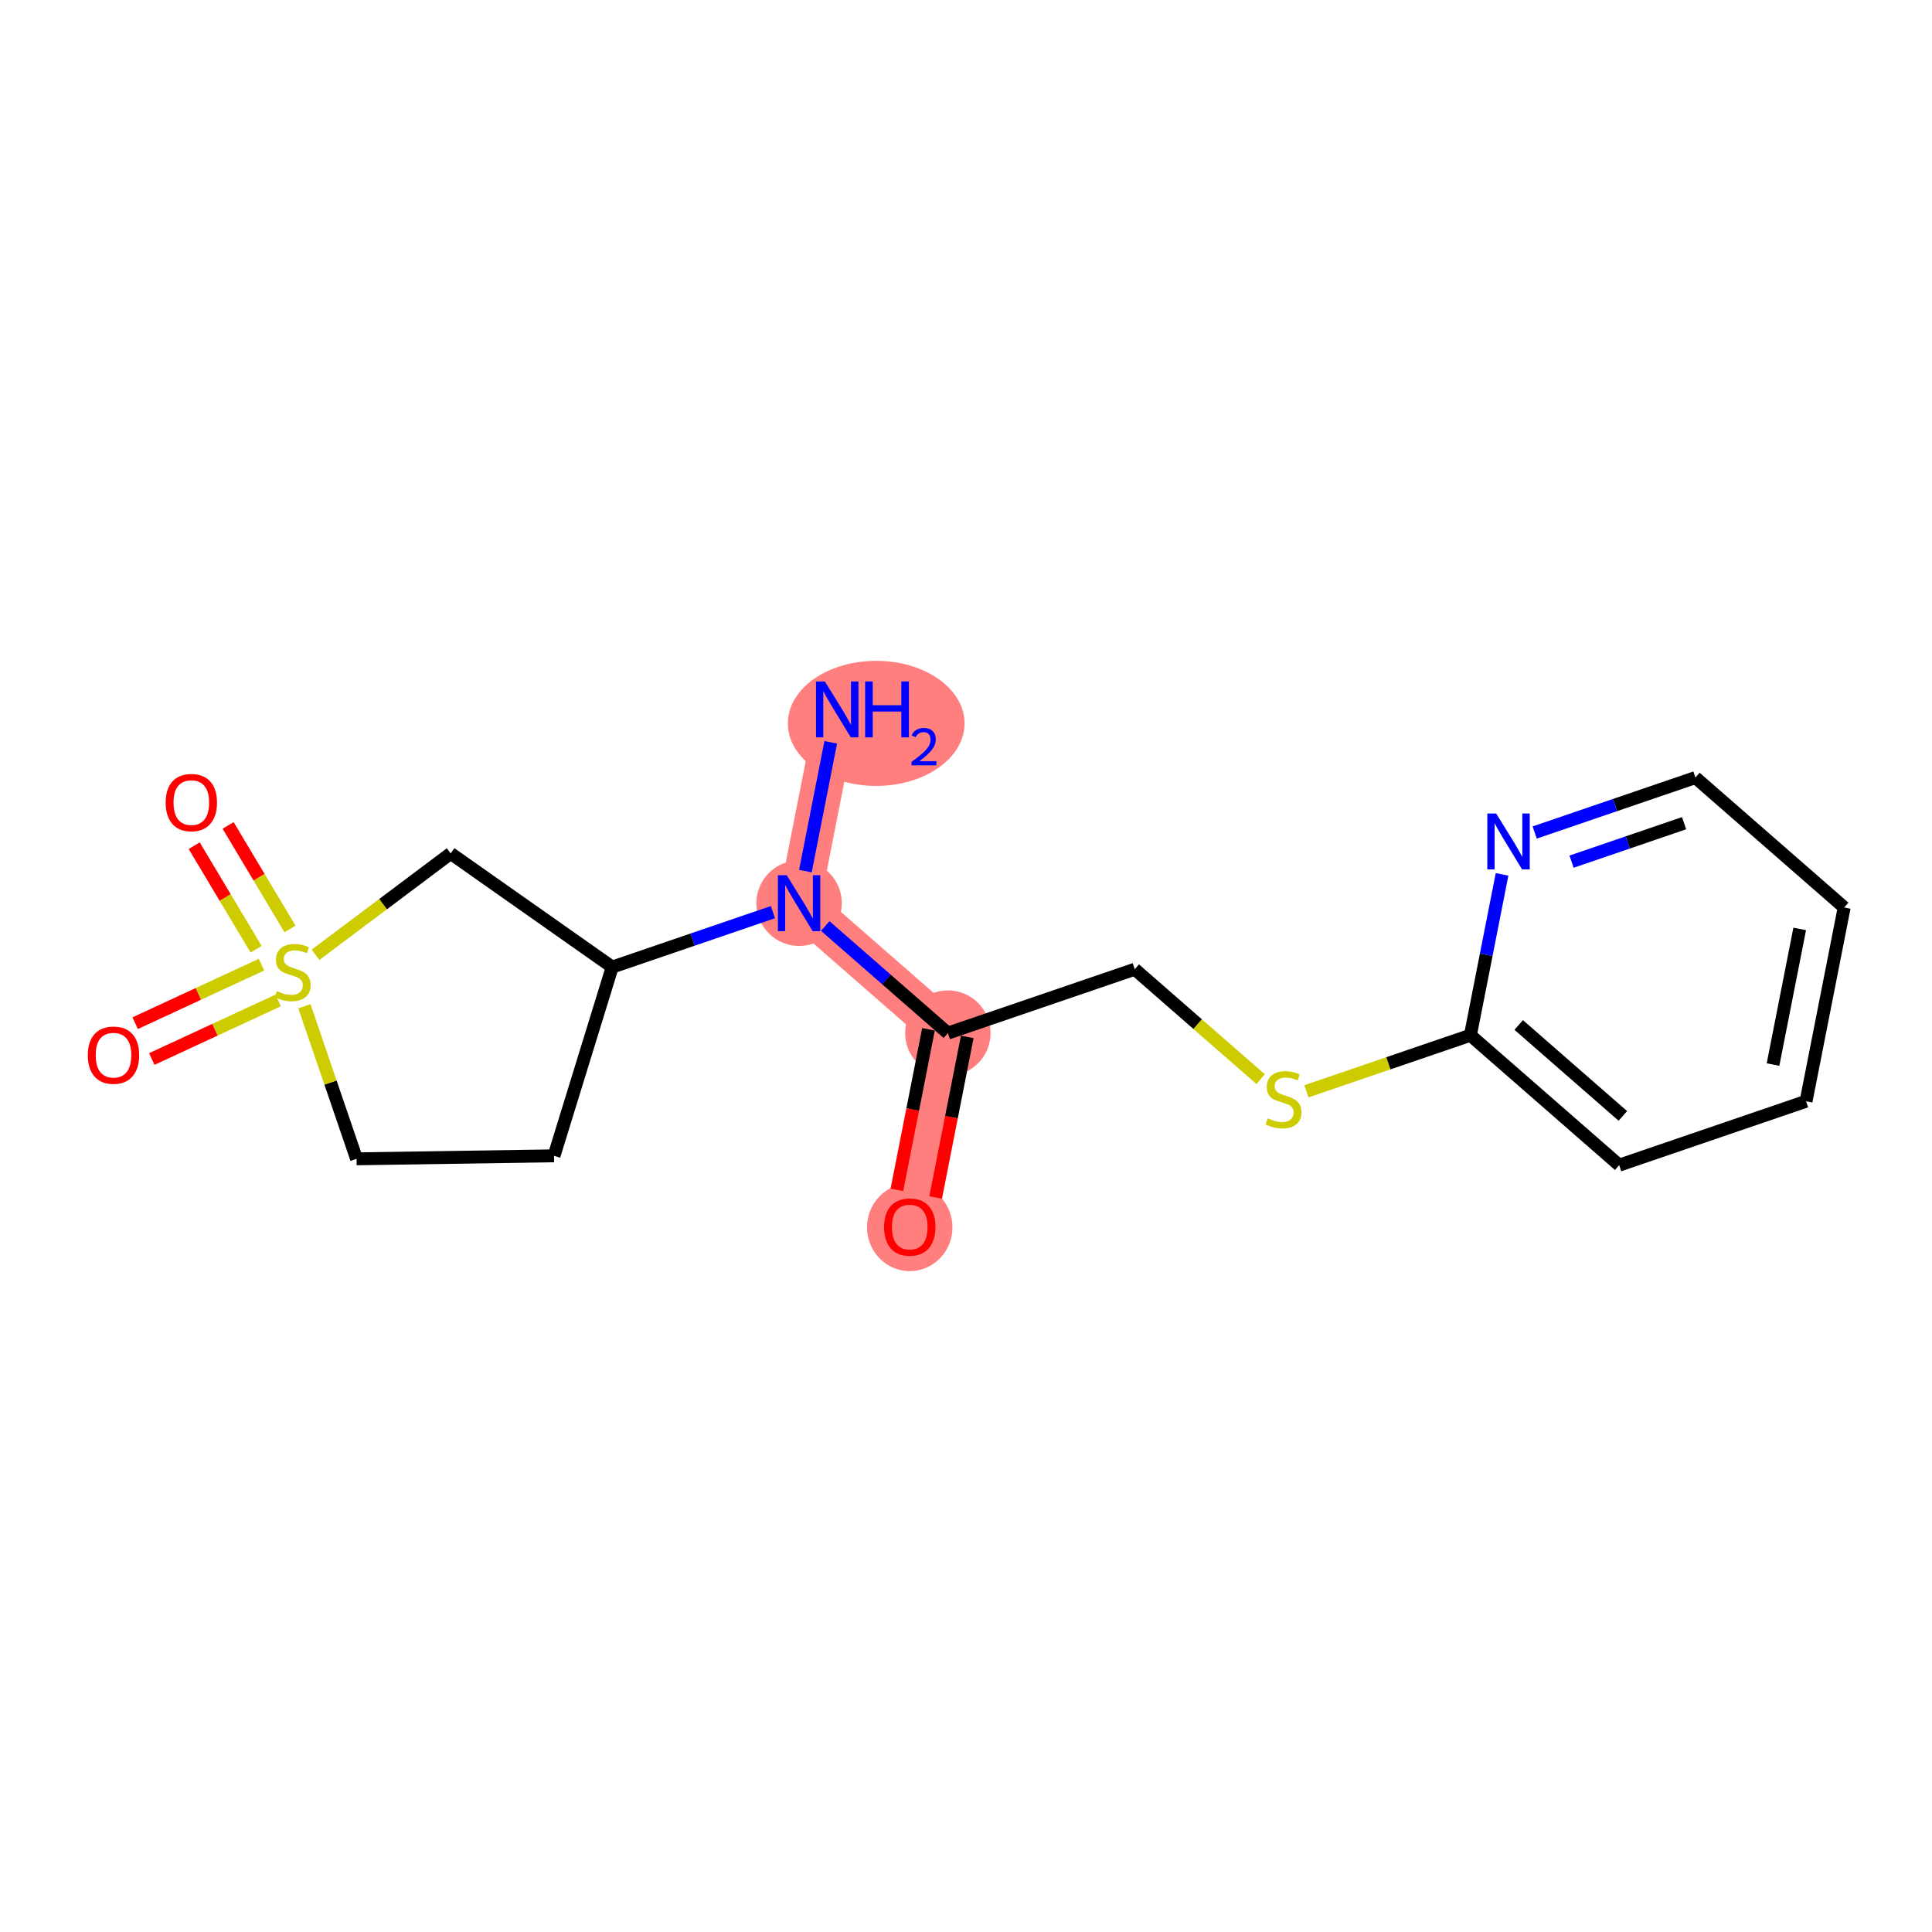 <?xml version='1.0' encoding='iso-8859-1'?>
<svg version='1.1' baseProfile='full'
              xmlns='http://www.w3.org/2000/svg'
                      xmlns:rdkit='http://www.rdkit.org/xml'
                      xmlns:xlink='http://www.w3.org/1999/xlink'
                  xml:space='preserve'
width='300px' height='300px' viewBox='0 0 300 300'>
<!-- END OF HEADER -->
<rect style='opacity:1.0;fill:#FFFFFF;stroke:none' width='300' height='300' x='0' y='0'> </rect>
<rect style='opacity:1.0;fill:#FFFFFF;stroke:none' width='300' height='300' x='0' y='0'> </rect>
<path d='M 130.003,110.156 L 124.084,140.248' style='fill:none;fill-rule:evenodd;stroke:#FF7F7F;stroke-width:6.5px;stroke-linecap:butt;stroke-linejoin:miter;stroke-opacity:1' />
<path d='M 124.084,140.248 L 147.184,160.42' style='fill:none;fill-rule:evenodd;stroke:#FF7F7F;stroke-width:6.5px;stroke-linecap:butt;stroke-linejoin:miter;stroke-opacity:1' />
<path d='M 147.184,160.42 L 141.265,190.511' style='fill:none;fill-rule:evenodd;stroke:#FF7F7F;stroke-width:6.5px;stroke-linecap:butt;stroke-linejoin:miter;stroke-opacity:1' />
<ellipse cx='136.056' cy='112.327' rx='13.218' ry='9.212'  style='fill:#FF7F7F;fill-rule:evenodd;stroke:#FF7F7F;stroke-width:1.0px;stroke-linecap:butt;stroke-linejoin:miter;stroke-opacity:1' />
<ellipse cx='124.084' cy='140.248' rx='6.134' ry='6.141'  style='fill:#FF7F7F;fill-rule:evenodd;stroke:#FF7F7F;stroke-width:1.0px;stroke-linecap:butt;stroke-linejoin:miter;stroke-opacity:1' />
<ellipse cx='147.184' cy='160.42' rx='6.134' ry='6.134'  style='fill:#FF7F7F;fill-rule:evenodd;stroke:#FF7F7F;stroke-width:1.0px;stroke-linecap:butt;stroke-linejoin:miter;stroke-opacity:1' />
<ellipse cx='141.265' cy='190.579' rx='6.134' ry='6.306'  style='fill:#FF7F7F;fill-rule:evenodd;stroke:#FF7F7F;stroke-width:1.0px;stroke-linecap:butt;stroke-linejoin:miter;stroke-opacity:1' />
<path class='bond-0 atom-0 atom-1' d='M 128.998,115.265 L 125.063,135.268' style='fill:none;fill-rule:evenodd;stroke:#0000FF;stroke-width:2.0px;stroke-linecap:butt;stroke-linejoin:miter;stroke-opacity:1' />
<path class='bond-1 atom-1 atom-2' d='M 128.144,143.793 L 137.664,152.106' style='fill:none;fill-rule:evenodd;stroke:#0000FF;stroke-width:2.0px;stroke-linecap:butt;stroke-linejoin:miter;stroke-opacity:1' />
<path class='bond-1 atom-1 atom-2' d='M 137.664,152.106 L 147.184,160.42' style='fill:none;fill-rule:evenodd;stroke:#000000;stroke-width:2.0px;stroke-linecap:butt;stroke-linejoin:miter;stroke-opacity:1' />
<path class='bond-11 atom-1 atom-12' d='M 120.023,141.635 L 107.543,145.901' style='fill:none;fill-rule:evenodd;stroke:#0000FF;stroke-width:2.0px;stroke-linecap:butt;stroke-linejoin:miter;stroke-opacity:1' />
<path class='bond-11 atom-1 atom-12' d='M 107.543,145.901 L 95.064,150.167' style='fill:none;fill-rule:evenodd;stroke:#000000;stroke-width:2.0px;stroke-linecap:butt;stroke-linejoin:miter;stroke-opacity:1' />
<path class='bond-2 atom-2 atom-3' d='M 144.175,159.828 L 141.723,172.294' style='fill:none;fill-rule:evenodd;stroke:#000000;stroke-width:2.0px;stroke-linecap:butt;stroke-linejoin:miter;stroke-opacity:1' />
<path class='bond-2 atom-2 atom-3' d='M 141.723,172.294 L 139.27,184.761' style='fill:none;fill-rule:evenodd;stroke:#FF0000;stroke-width:2.0px;stroke-linecap:butt;stroke-linejoin:miter;stroke-opacity:1' />
<path class='bond-2 atom-2 atom-3' d='M 150.193,161.012 L 147.741,173.478' style='fill:none;fill-rule:evenodd;stroke:#000000;stroke-width:2.0px;stroke-linecap:butt;stroke-linejoin:miter;stroke-opacity:1' />
<path class='bond-2 atom-2 atom-3' d='M 147.741,173.478 L 145.289,185.945' style='fill:none;fill-rule:evenodd;stroke:#FF0000;stroke-width:2.0px;stroke-linecap:butt;stroke-linejoin:miter;stroke-opacity:1' />
<path class='bond-3 atom-2 atom-4' d='M 147.184,160.42 L 176.204,150.5' style='fill:none;fill-rule:evenodd;stroke:#000000;stroke-width:2.0px;stroke-linecap:butt;stroke-linejoin:miter;stroke-opacity:1' />
<path class='bond-4 atom-4 atom-5' d='M 176.204,150.5 L 185.978,159.035' style='fill:none;fill-rule:evenodd;stroke:#000000;stroke-width:2.0px;stroke-linecap:butt;stroke-linejoin:miter;stroke-opacity:1' />
<path class='bond-4 atom-4 atom-5' d='M 185.978,159.035 L 195.753,167.571' style='fill:none;fill-rule:evenodd;stroke:#CCCC00;stroke-width:2.0px;stroke-linecap:butt;stroke-linejoin:miter;stroke-opacity:1' />
<path class='bond-5 atom-5 atom-6' d='M 202.856,169.458 L 215.59,165.105' style='fill:none;fill-rule:evenodd;stroke:#CCCC00;stroke-width:2.0px;stroke-linecap:butt;stroke-linejoin:miter;stroke-opacity:1' />
<path class='bond-5 atom-5 atom-6' d='M 215.59,165.105 L 228.324,160.752' style='fill:none;fill-rule:evenodd;stroke:#000000;stroke-width:2.0px;stroke-linecap:butt;stroke-linejoin:miter;stroke-opacity:1' />
<path class='bond-6 atom-6 atom-7' d='M 228.324,160.752 L 251.425,180.924' style='fill:none;fill-rule:evenodd;stroke:#000000;stroke-width:2.0px;stroke-linecap:butt;stroke-linejoin:miter;stroke-opacity:1' />
<path class='bond-6 atom-6 atom-7' d='M 235.824,159.158 L 251.994,173.279' style='fill:none;fill-rule:evenodd;stroke:#000000;stroke-width:2.0px;stroke-linecap:butt;stroke-linejoin:miter;stroke-opacity:1' />
<path class='bond-18 atom-11 atom-6' d='M 233.238,135.77 L 230.781,148.261' style='fill:none;fill-rule:evenodd;stroke:#0000FF;stroke-width:2.0px;stroke-linecap:butt;stroke-linejoin:miter;stroke-opacity:1' />
<path class='bond-18 atom-11 atom-6' d='M 230.781,148.261 L 228.324,160.752' style='fill:none;fill-rule:evenodd;stroke:#000000;stroke-width:2.0px;stroke-linecap:butt;stroke-linejoin:miter;stroke-opacity:1' />
<path class='bond-7 atom-7 atom-8' d='M 251.425,180.924 L 280.444,171.005' style='fill:none;fill-rule:evenodd;stroke:#000000;stroke-width:2.0px;stroke-linecap:butt;stroke-linejoin:miter;stroke-opacity:1' />
<path class='bond-8 atom-8 atom-9' d='M 280.444,171.005 L 286.364,140.913' style='fill:none;fill-rule:evenodd;stroke:#000000;stroke-width:2.0px;stroke-linecap:butt;stroke-linejoin:miter;stroke-opacity:1' />
<path class='bond-8 atom-8 atom-9' d='M 275.314,165.307 L 279.457,144.243' style='fill:none;fill-rule:evenodd;stroke:#000000;stroke-width:2.0px;stroke-linecap:butt;stroke-linejoin:miter;stroke-opacity:1' />
<path class='bond-9 atom-9 atom-10' d='M 286.364,140.913 L 263.263,120.741' style='fill:none;fill-rule:evenodd;stroke:#000000;stroke-width:2.0px;stroke-linecap:butt;stroke-linejoin:miter;stroke-opacity:1' />
<path class='bond-10 atom-10 atom-11' d='M 263.263,120.741 L 250.783,125.007' style='fill:none;fill-rule:evenodd;stroke:#000000;stroke-width:2.0px;stroke-linecap:butt;stroke-linejoin:miter;stroke-opacity:1' />
<path class='bond-10 atom-10 atom-11' d='M 250.783,125.007 L 238.304,129.273' style='fill:none;fill-rule:evenodd;stroke:#0000FF;stroke-width:2.0px;stroke-linecap:butt;stroke-linejoin:miter;stroke-opacity:1' />
<path class='bond-10 atom-10 atom-11' d='M 261.503,127.825 L 252.767,130.811' style='fill:none;fill-rule:evenodd;stroke:#000000;stroke-width:2.0px;stroke-linecap:butt;stroke-linejoin:miter;stroke-opacity:1' />
<path class='bond-10 atom-10 atom-11' d='M 252.767,130.811 L 244.032,133.797' style='fill:none;fill-rule:evenodd;stroke:#0000FF;stroke-width:2.0px;stroke-linecap:butt;stroke-linejoin:miter;stroke-opacity:1' />
<path class='bond-12 atom-12 atom-13' d='M 95.064,150.167 L 86.031,179.475' style='fill:none;fill-rule:evenodd;stroke:#000000;stroke-width:2.0px;stroke-linecap:butt;stroke-linejoin:miter;stroke-opacity:1' />
<path class='bond-19 atom-18 atom-12' d='M 69.981,132.52 L 95.064,150.167' style='fill:none;fill-rule:evenodd;stroke:#000000;stroke-width:2.0px;stroke-linecap:butt;stroke-linejoin:miter;stroke-opacity:1' />
<path class='bond-13 atom-13 atom-14' d='M 86.031,179.475 L 55.367,179.942' style='fill:none;fill-rule:evenodd;stroke:#000000;stroke-width:2.0px;stroke-linecap:butt;stroke-linejoin:miter;stroke-opacity:1' />
<path class='bond-14 atom-14 atom-15' d='M 55.367,179.942 L 51.318,168.097' style='fill:none;fill-rule:evenodd;stroke:#000000;stroke-width:2.0px;stroke-linecap:butt;stroke-linejoin:miter;stroke-opacity:1' />
<path class='bond-14 atom-14 atom-15' d='M 51.318,168.097 L 47.269,156.252' style='fill:none;fill-rule:evenodd;stroke:#CCCC00;stroke-width:2.0px;stroke-linecap:butt;stroke-linejoin:miter;stroke-opacity:1' />
<path class='bond-15 atom-15 atom-16' d='M 40.606,149.786 L 30.797,154.333' style='fill:none;fill-rule:evenodd;stroke:#CCCC00;stroke-width:2.0px;stroke-linecap:butt;stroke-linejoin:miter;stroke-opacity:1' />
<path class='bond-15 atom-15 atom-16' d='M 30.797,154.333 L 20.989,158.88' style='fill:none;fill-rule:evenodd;stroke:#FF0000;stroke-width:2.0px;stroke-linecap:butt;stroke-linejoin:miter;stroke-opacity:1' />
<path class='bond-15 atom-15 atom-16' d='M 43.186,155.351 L 33.377,159.898' style='fill:none;fill-rule:evenodd;stroke:#CCCC00;stroke-width:2.0px;stroke-linecap:butt;stroke-linejoin:miter;stroke-opacity:1' />
<path class='bond-15 atom-15 atom-16' d='M 33.377,159.898 L 23.569,164.445' style='fill:none;fill-rule:evenodd;stroke:#FF0000;stroke-width:2.0px;stroke-linecap:butt;stroke-linejoin:miter;stroke-opacity:1' />
<path class='bond-16 atom-15 atom-17' d='M 45.032,144.251 L 40.226,136.211' style='fill:none;fill-rule:evenodd;stroke:#CCCC00;stroke-width:2.0px;stroke-linecap:butt;stroke-linejoin:miter;stroke-opacity:1' />
<path class='bond-16 atom-15 atom-17' d='M 40.226,136.211 L 35.419,128.17' style='fill:none;fill-rule:evenodd;stroke:#FF0000;stroke-width:2.0px;stroke-linecap:butt;stroke-linejoin:miter;stroke-opacity:1' />
<path class='bond-16 atom-15 atom-17' d='M 39.768,147.399 L 34.961,139.358' style='fill:none;fill-rule:evenodd;stroke:#CCCC00;stroke-width:2.0px;stroke-linecap:butt;stroke-linejoin:miter;stroke-opacity:1' />
<path class='bond-16 atom-15 atom-17' d='M 34.961,139.358 L 30.154,131.317' style='fill:none;fill-rule:evenodd;stroke:#FF0000;stroke-width:2.0px;stroke-linecap:butt;stroke-linejoin:miter;stroke-opacity:1' />
<path class='bond-17 atom-15 atom-18' d='M 48.998,148.258 L 59.49,140.389' style='fill:none;fill-rule:evenodd;stroke:#CCCC00;stroke-width:2.0px;stroke-linecap:butt;stroke-linejoin:miter;stroke-opacity:1' />
<path class='bond-17 atom-15 atom-18' d='M 59.49,140.389 L 69.981,132.52' style='fill:none;fill-rule:evenodd;stroke:#000000;stroke-width:2.0px;stroke-linecap:butt;stroke-linejoin:miter;stroke-opacity:1' />
<path  class='atom-0' d='M 128.083 105.813
L 130.929 110.413
Q 131.211 110.867, 131.665 111.689
Q 132.119 112.511, 132.143 112.56
L 132.143 105.813
L 133.297 105.813
L 133.297 114.499
L 132.107 114.499
L 129.052 109.469
Q 128.696 108.88, 128.316 108.205
Q 127.948 107.531, 127.838 107.322
L 127.838 114.499
L 126.709 114.499
L 126.709 105.813
L 128.083 105.813
' fill='#0000FF'/>
<path  class='atom-0' d='M 134.339 105.813
L 135.517 105.813
L 135.517 109.506
L 139.958 109.506
L 139.958 105.813
L 141.135 105.813
L 141.135 114.499
L 139.958 114.499
L 139.958 110.487
L 135.517 110.487
L 135.517 114.499
L 134.339 114.499
L 134.339 105.813
' fill='#0000FF'/>
<path  class='atom-0' d='M 141.556 114.194
Q 141.767 113.651, 142.269 113.352
Q 142.771 113.044, 143.467 113.044
Q 144.333 113.044, 144.819 113.514
Q 145.305 113.983, 145.305 114.817
Q 145.305 115.667, 144.674 116.461
Q 144.05 117.254, 142.755 118.193
L 145.402 118.193
L 145.402 118.841
L 141.54 118.841
L 141.54 118.299
Q 142.609 117.538, 143.24 116.971
Q 143.88 116.404, 144.188 115.894
Q 144.495 115.384, 144.495 114.858
Q 144.495 114.307, 144.22 113.999
Q 143.945 113.692, 143.467 113.692
Q 143.006 113.692, 142.698 113.878
Q 142.39 114.064, 142.172 114.477
L 141.556 114.194
' fill='#0000FF'/>
<path  class='atom-1' d='M 122.164 135.905
L 125.01 140.505
Q 125.292 140.959, 125.746 141.781
Q 126.2 142.603, 126.224 142.652
L 126.224 135.905
L 127.377 135.905
L 127.377 144.59
L 126.187 144.59
L 123.133 139.561
Q 122.777 138.972, 122.397 138.297
Q 122.029 137.622, 121.918 137.414
L 121.918 144.59
L 120.79 144.59
L 120.79 135.905
L 122.164 135.905
' fill='#0000FF'/>
<path  class='atom-3' d='M 137.278 190.536
Q 137.278 188.45, 138.308 187.285
Q 139.339 186.12, 141.265 186.12
Q 143.191 186.12, 144.221 187.285
Q 145.252 188.45, 145.252 190.536
Q 145.252 192.646, 144.209 193.848
Q 143.166 195.038, 141.265 195.038
Q 139.351 195.038, 138.308 193.848
Q 137.278 192.658, 137.278 190.536
M 141.265 194.056
Q 142.59 194.056, 143.301 193.173
Q 144.025 192.278, 144.025 190.536
Q 144.025 188.831, 143.301 187.972
Q 142.59 187.101, 141.265 187.101
Q 139.94 187.101, 139.216 187.96
Q 138.505 188.818, 138.505 190.536
Q 138.505 192.29, 139.216 193.173
Q 139.94 194.056, 141.265 194.056
' fill='#FF0000'/>
<path  class='atom-5' d='M 196.851 173.653
Q 196.949 173.69, 197.354 173.862
Q 197.759 174.033, 198.2 174.144
Q 198.654 174.242, 199.096 174.242
Q 199.918 174.242, 200.396 173.849
Q 200.875 173.444, 200.875 172.745
Q 200.875 172.267, 200.629 171.972
Q 200.396 171.678, 200.028 171.518
Q 199.66 171.359, 199.047 171.175
Q 198.274 170.942, 197.808 170.721
Q 197.354 170.5, 197.023 170.034
Q 196.704 169.568, 196.704 168.783
Q 196.704 167.691, 197.44 167.016
Q 198.188 166.342, 199.66 166.342
Q 200.666 166.342, 201.807 166.82
L 201.525 167.765
Q 200.482 167.335, 199.697 167.335
Q 198.85 167.335, 198.384 167.691
Q 197.918 168.035, 197.93 168.636
Q 197.93 169.102, 198.163 169.384
Q 198.409 169.666, 198.752 169.826
Q 199.108 169.985, 199.697 170.169
Q 200.482 170.414, 200.948 170.66
Q 201.414 170.905, 201.746 171.408
Q 202.089 171.899, 202.089 172.745
Q 202.089 173.947, 201.279 174.598
Q 200.482 175.235, 199.145 175.235
Q 198.372 175.235, 197.783 175.064
Q 197.207 174.904, 196.52 174.622
L 196.851 173.653
' fill='#CCCC00'/>
<path  class='atom-11' d='M 232.324 126.318
L 235.17 130.918
Q 235.452 131.372, 235.906 132.194
Q 236.359 133.016, 236.384 133.065
L 236.384 126.318
L 237.537 126.318
L 237.537 135.003
L 236.347 135.003
L 233.293 129.974
Q 232.937 129.385, 232.557 128.71
Q 232.189 128.036, 232.078 127.827
L 232.078 135.003
L 230.95 135.003
L 230.95 126.318
L 232.324 126.318
' fill='#0000FF'/>
<path  class='atom-15' d='M 42.994 153.903
Q 43.092 153.94, 43.497 154.111
Q 43.901 154.283, 44.343 154.394
Q 44.797 154.492, 45.239 154.492
Q 46.06 154.492, 46.539 154.099
Q 47.017 153.694, 47.017 152.995
Q 47.017 152.517, 46.772 152.222
Q 46.539 151.928, 46.171 151.768
Q 45.803 151.609, 45.19 151.425
Q 44.417 151.192, 43.95 150.971
Q 43.497 150.75, 43.165 150.284
Q 42.846 149.818, 42.846 149.033
Q 42.846 147.941, 43.583 147.266
Q 44.331 146.592, 45.803 146.592
Q 46.809 146.592, 47.95 147.07
L 47.667 148.015
Q 46.625 147.585, 45.84 147.585
Q 44.993 147.585, 44.527 147.941
Q 44.061 148.284, 44.073 148.886
Q 44.073 149.352, 44.306 149.634
Q 44.552 149.916, 44.895 150.076
Q 45.251 150.235, 45.84 150.419
Q 46.625 150.664, 47.091 150.91
Q 47.557 151.155, 47.888 151.658
Q 48.232 152.149, 48.232 152.995
Q 48.232 154.197, 47.422 154.847
Q 46.625 155.485, 45.288 155.485
Q 44.515 155.485, 43.926 155.314
Q 43.349 155.154, 42.663 154.872
L 42.994 153.903
' fill='#CCCC00'/>
<path  class='atom-16' d='M 13.636 163.845
Q 13.636 161.76, 14.667 160.594
Q 15.697 159.429, 17.623 159.429
Q 19.549 159.429, 20.58 160.594
Q 21.61 161.76, 21.61 163.845
Q 21.61 165.955, 20.567 167.157
Q 19.525 168.347, 17.623 168.347
Q 15.71 168.347, 14.667 167.157
Q 13.636 165.967, 13.636 163.845
M 17.623 167.366
Q 18.948 167.366, 19.66 166.483
Q 20.383 165.587, 20.383 163.845
Q 20.383 162.14, 19.66 161.281
Q 18.948 160.41, 17.623 160.41
Q 16.298 160.41, 15.575 161.269
Q 14.863 162.128, 14.863 163.845
Q 14.863 165.599, 15.575 166.483
Q 16.298 167.366, 17.623 167.366
' fill='#FF0000'/>
<path  class='atom-17' d='M 25.724 124.623
Q 25.724 122.538, 26.754 121.372
Q 27.785 120.207, 29.711 120.207
Q 31.637 120.207, 32.667 121.372
Q 33.698 122.538, 33.698 124.623
Q 33.698 126.733, 32.655 127.935
Q 31.612 129.125, 29.711 129.125
Q 27.797 129.125, 26.754 127.935
Q 25.724 126.746, 25.724 124.623
M 29.711 128.144
Q 31.036 128.144, 31.747 127.261
Q 32.471 126.365, 32.471 124.623
Q 32.471 122.918, 31.747 122.059
Q 31.036 121.188, 29.711 121.188
Q 28.386 121.188, 27.662 122.047
Q 26.951 122.906, 26.951 124.623
Q 26.951 126.377, 27.662 127.261
Q 28.386 128.144, 29.711 128.144
' fill='#FF0000'/>
</svg>
